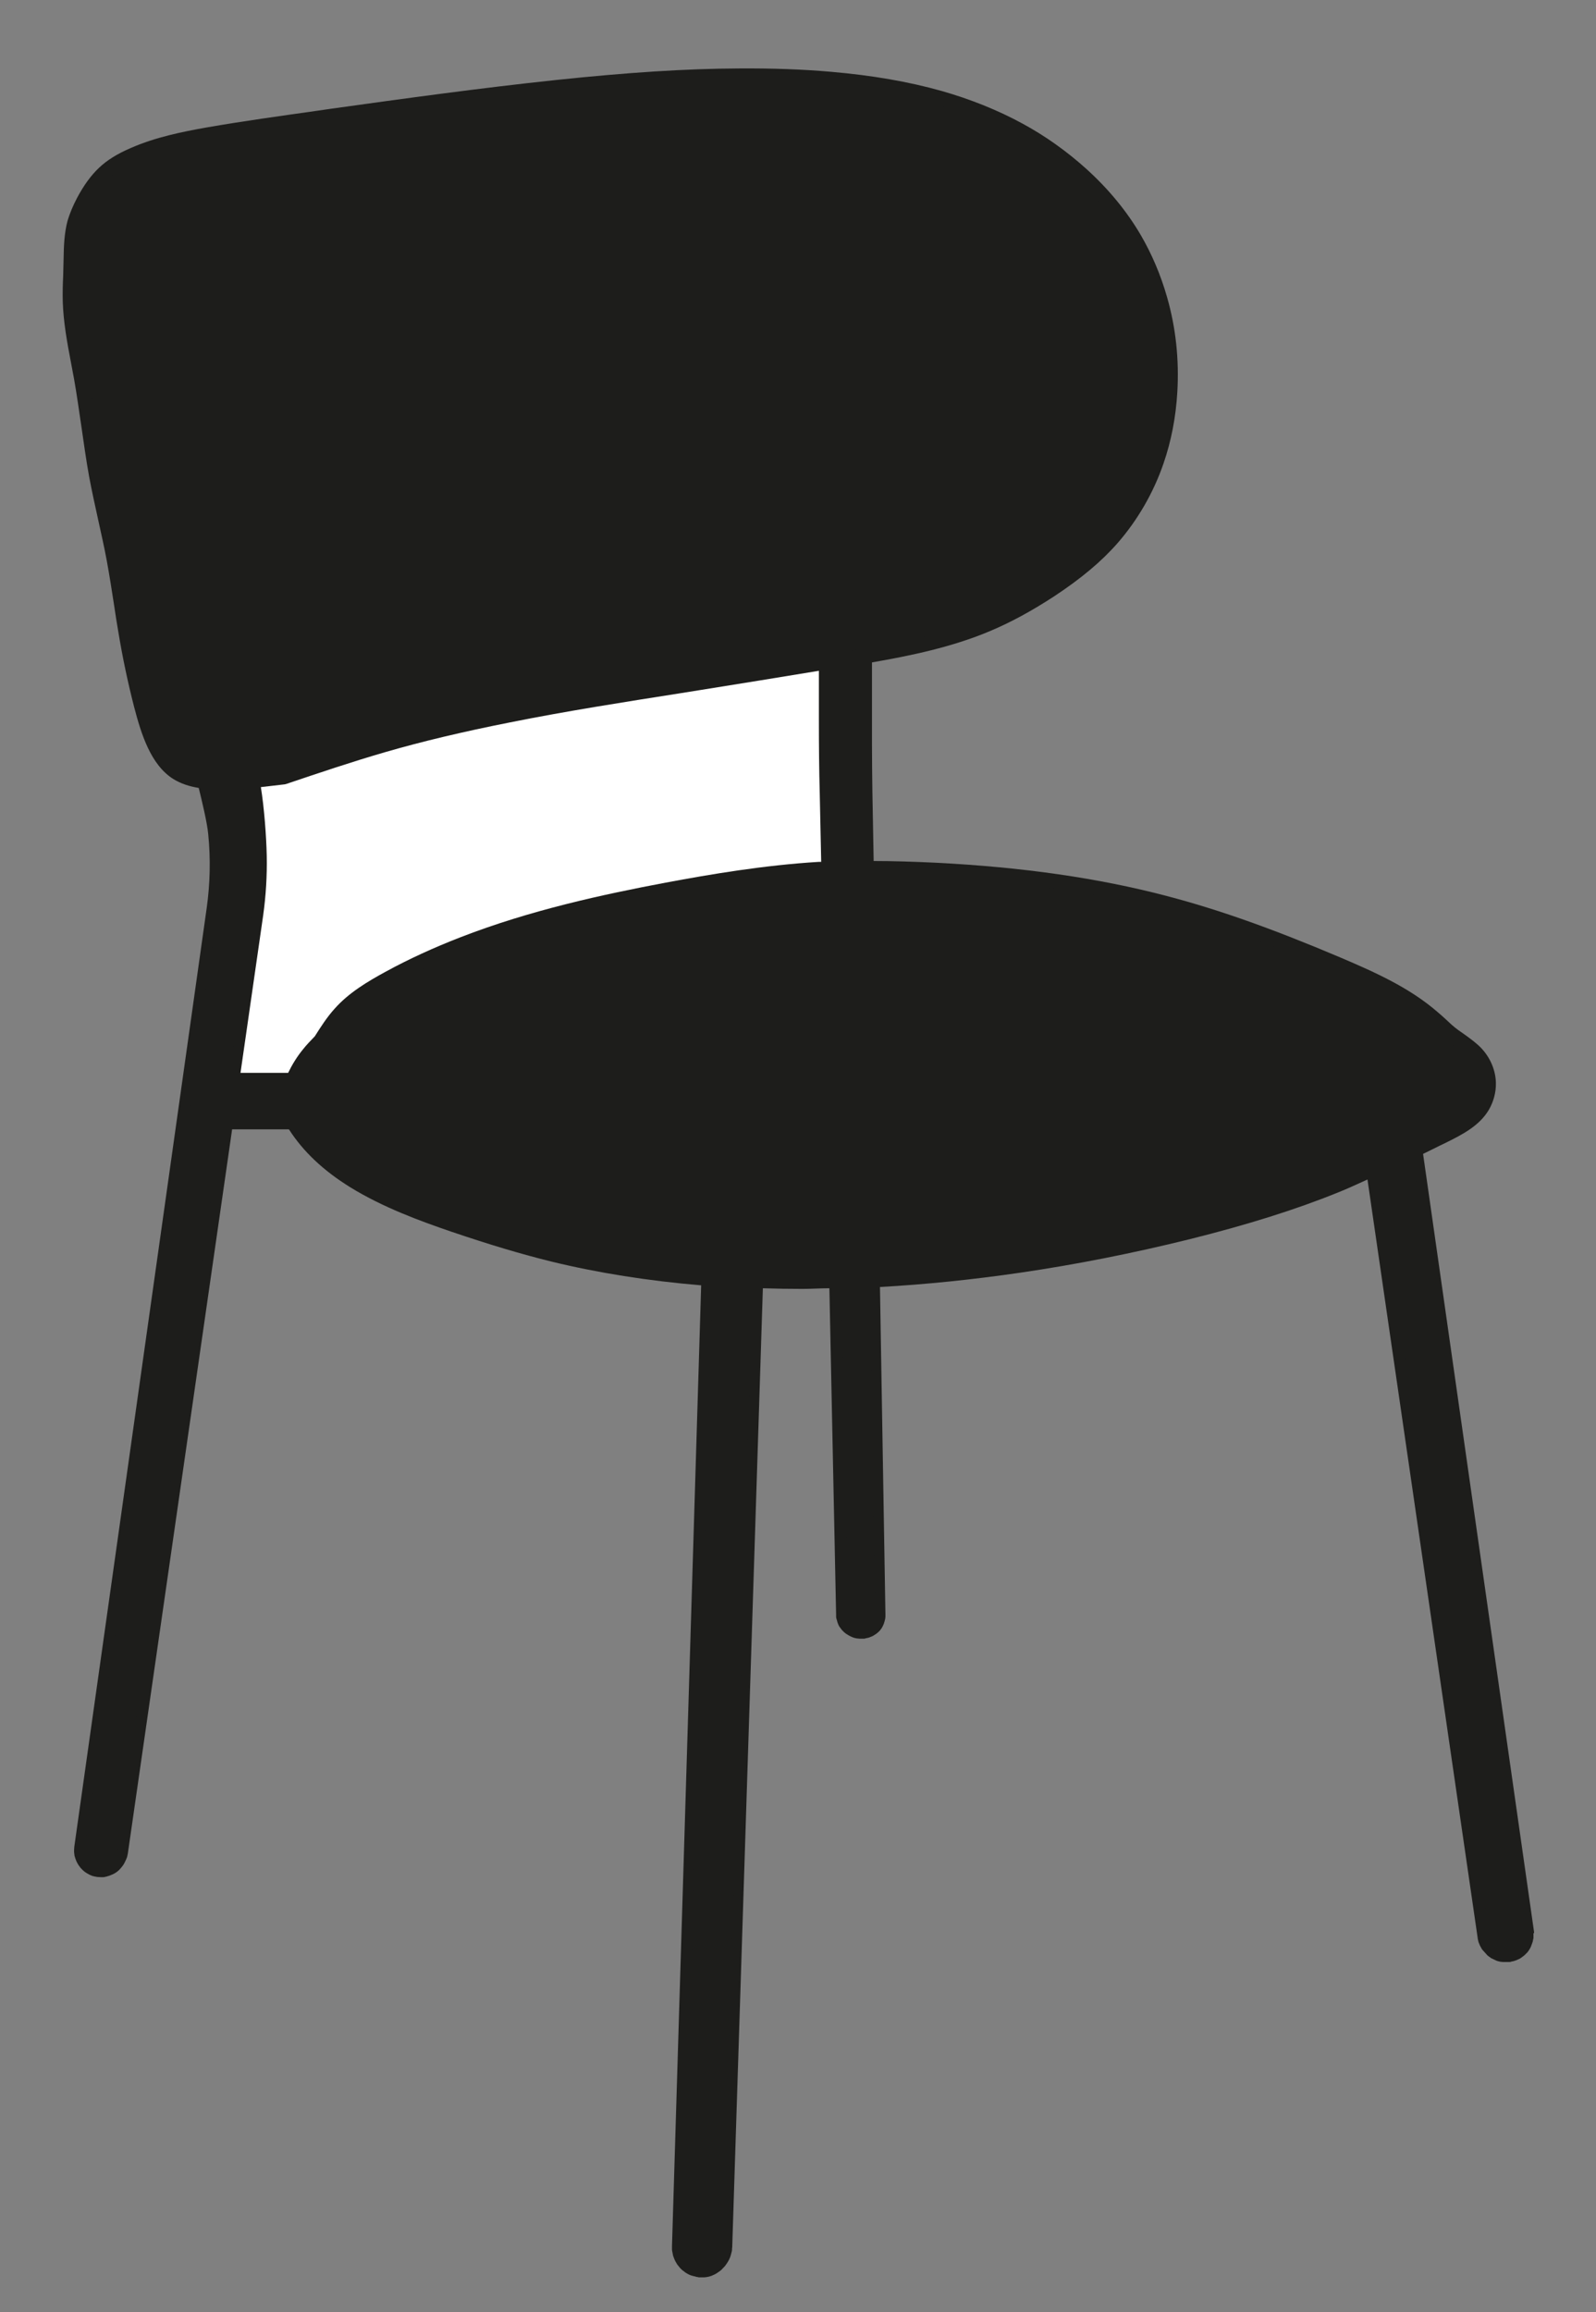 <?xml version="1.0" encoding="UTF-8"?>
<svg id="_x30_" xmlns="http://www.w3.org/2000/svg" version="1.1" viewBox="0 0 76.05 110.13">
  <rect x="0" y="0" width="76.05" height="110.13" fill="#808080" stroke="none"/>
  <!-- Generator: Adobe Illustrator 29.6.1, SVG Export Plug-In . SVG Version: 2.1.1 Build 9)  -->
  <defs>
    <style>
      .st0 {
        fill: #fff;
      }

      .st1 {
        fill: #1d1d1b;
      }
    </style>
  </defs>
  <path class="st1" d="M73.1,92.07s0-.08-.01-.11c0,0,0,0,0,0,0,0,0,0,0,0,0,0,0,0,0,0,0,0,0,0,0,0l-5.28-37c.26-.13.52-.25.79-.39l.23-.11c.81-.4,1.66-.82,2.12-1.61.22-.38.34-.83.33-1.27-.01-.6-.27-1.21-.7-1.66-.24-.25-.51-.44-.77-.63-.11-.08-.23-.16-.34-.24-.22-.16-.42-.35-.61-.53-.11-.1-.22-.2-.34-.3-1.33-1.16-2.95-1.89-4.64-2.61-3.28-1.39-5.83-2.29-8.27-2.93-3.27-.86-6.88-1.38-11.05-1.59-1.06-.05-2.02-.08-2.93-.08l-.06-3.27c-.01-.73-.02-1.5-.02-2.28,0-1.14,0-2.33,0-3.56v-.35c1.85-.32,3.82-.73,5.62-1.49,1-.42,1.99-.96,3.05-1.65,1.29-.85,2.26-1.66,3.04-2.55.94-1.08,1.7-2.38,2.18-3.78.37-1.07.59-2.21.66-3.41.09-1.54-.07-3.06-.49-4.52-.3-1.05-.72-2.04-1.25-2.95-.66-1.13-1.53-2.19-2.59-3.15-.92-.83-1.95-1.57-3.06-2.17-1.16-.63-2.45-1.15-3.85-1.55-1.57-.44-3.29-.74-5.26-.91-1.36-.12-2.8-.17-4.37-.16-2.54.01-5.31.19-8.73.55-3.59.38-7.22.88-10.73,1.37l-.76.11c-1.69.24-3.44.48-5.16.78-1.18.21-2.43.46-3.62.98-.65.28-1.13.58-1.51.94-.38.36-.72.82-1.05,1.44-.21.4-.35.75-.45,1.08-.16.6-.18,1.21-.19,1.81l-.02.81c-.02.41-.03.82-.02,1.23.03.98.21,1.96.39,2.9.05.27.1.54.15.8.13.73.23,1.47.34,2.2.12.82.23,1.64.38,2.46.13.69.28,1.37.43,2.05.14.65.29,1.29.41,1.95.13.71.24,1.42.35,2.13.06.42.13.85.2,1.26.21,1.26.45,2.39.75,3.56.34,1.3.79,2.75,1.86,3.43.37.23.79.36,1.22.43.15.62.4,1.64.45,2.19.12,1.19.09,2.37-.07,3.52l-6.31,44.72s0,0,0,0c0,0,0,0,0,0,0,0,0,0,0,0,0,0,0,0,0,0,0,0,0,0,0,0,0,0,0,0,0,0,0,0,0,0,0,0,0,.05-.01.1-.01.14,0,.04,0,.08,0,.12l.02.16s.01.06.02.07c.01.04.02.08.04.12.01.04.03.08.05.12.02.04.04.08.06.11.02.04.05.07.07.1s.05.07.08.1c.03.03.06.06.09.09.03.03.06.05.1.08.03.02.07.05.11.07.04.02.07.04.11.06.04.02.08.03.12.05.04.01.08.02.12.03.04,0,.08.02.12.02.05,0,.1.01.16.01.03,0,.06,0,.1,0,.04,0,.08,0,.12-.02.04,0,.09-.02.12-.03.04-.01.08-.02.12-.04.04-.02.08-.03.12-.05.04-.02.08-.04.11-.06.04-.02.07-.05.1-.07.03-.03.07-.05.1-.09.03-.03.06-.06.08-.09.03-.03.05-.06.08-.1.02-.03.05-.07.07-.11,0,0,.03-.06.03-.06l.07-.15s.03-.07.04-.11c.01-.04.02-.09.03-.14,0,0,0,0,0,0,0,0,0,0,0,0,0,0,0,0,0,0,0,0,0,0,0,0,0,0,0,0,0,0l4.97-34.5h2.7s.01.02.02.02c.67,1.04,1.62,1.94,2.91,2.74,1.56.96,3.31,1.6,4.83,2.12,1.83.62,3.34,1.07,4.76,1.42,2.22.54,4.62.92,7.13,1.13l-1.39,45.76s0,0,0,0h0s0,.1,0,.14c0,.04,0,.07.01.1l.04.21s.02.07.04.11c.01.04.03.07.04.1.02.04.03.07.05.1.02.03.04.07.06.1.02.03.04.06.07.09.02.03.05.06.07.09.03.03.05.05.08.08.03.03.06.05.09.07.03.02.06.05.09.07.03.02.06.04.1.06.03.02.07.04.1.05.04.02.07.03.11.04s.07.02.11.03c.04,0,.07.02.11.03.04,0,.07.01.11.02.05,0,.1,0,.15,0,.02,0,.05,0,.07,0,.04,0,.08,0,.12-.01.04,0,.07-.01.11-.02.04,0,.07-.02.11-.03.04-.01.07-.02.1-.04.04-.01.07-.03.11-.05.03-.02.07-.03.1-.06.03-.02.06-.04.09-.06.03-.02.06-.04.09-.07.03-.02.06-.05.08-.08.03-.03.05-.05.08-.08.03-.03.05-.06.07-.09.02-.03.05-.06.07-.1.02-.03.04-.06.06-.1.02-.03.04-.07.05-.1.02-.03.03-.07.06-.16l.04-.15s.02-.07.02-.1c0-.05,0-.09.01-.14,0,0,0,0,0,0s0,0,0,0l1.46-45.67c.62.02,1.25.03,1.88.03.43,0,.86-.03,1.29-.03l.32,15.55s0,0,0,0c0,0,0,0,0,0,0,0,0,0,0,0,0,0,0,0,0,0s0,0,0,0c0,0,0,0,0,0,0,0,0,0,0,0,0,.04,0,.07,0,.11,0,.01.01.08.02.09l.05.18s.03.06.04.1c.01.03.03.06.05.09.02.03.04.06.06.08.02.03.04.06.07.09l.07.07s.05.05.08.07c.03.02.05.04.09.06l.08.05s.06.03.1.05c.03.01.06.03.09.04.03.01.07.02.1.03.03,0,.07.02.1.02.03,0,.07,0,.1.01.03,0,.05,0,.08,0,.04,0,.09,0,.13,0,.03,0,.07,0,.1-.02.03,0,.06-.01.1-.02.03,0,.06-.02.1-.03.03-.01.06-.03.1-.04.03-.01.06-.03.09-.05.03-.02.06-.04.08-.05.03-.02.06-.04.08-.06.03-.02.05-.05.08-.07.02-.02.05-.05.07-.08.02-.03.04-.05.06-.08l.05-.09s.03-.06.04-.09c.01-.03.03-.06.03-.09,0,0,.02-.05.02-.06l.03-.12s.01-.08.01-.1c0-.04,0-.08,0-.12,0,0,0,0,0,0,0,0,0,0,0,0,0,0,0,0,0,0,0,0,0,0,0,0s0,0,0,0l-.26-15.58c2.16-.12,4.41-.35,6.67-.68,2.68-.39,5.39-.93,8.06-1.59,2.77-.69,5.09-1.42,7.09-2.23.48-.19.94-.41,1.41-.62l5.25,36.12s0,0,0,0,0,0,0,0c0,0,0,0,0,0,0,0,0,0,0,0,0,0,0,0,0,0,0,.04.01.07.02.11,0,.01.02.08.02.09l.07.17s.03.06.05.09c.02.03.03.06.05.09l.26.29s.05.04.08.06c.03.02.06.04.08.06l.27.13s.06.02.1.03c.03,0,.06.02.1.02.03,0,.06.01.1.01.04,0,.09,0,.14,0,.02,0,.04,0,.07,0,.03,0,.07,0,.1,0,.03,0,.06,0,.1-.02l.1-.02s.06-.02.09-.03c.03-.01.06-.02.1-.04l.09-.04s.06-.03.08-.05c.03-.02.06-.04.08-.06.03-.02.05-.04.08-.06l.14-.14s.04-.05.06-.08c.02-.03.04-.06.05-.08.02-.03.03-.06.05-.09l.07-.19s.02-.06.03-.09c0-.03.01-.06.03-.15v-.13s0-.08,0-.1Z"/>
  <path class="st1" d="M41.04,35.43c0,.78.01,1.55.02,2.29l.05,3.27c-.51,0-1,.02-1.48.04l-.07-3.28c-.02-1.09-.04-2.24-.04-3.42v-2.47c.28-.05.55-.09.82-.13.22-.04.46-.08.69-.12v.3c-.01,1.19-.02,2.38-.01,3.52Z"/>
  <path class="st0" d="M14.99,49.37c-.19.2-.39.4-.56.62-.28.34-.51.72-.7,1.11h-2.27s1.08-7.5,1.08-7.5c0,0,0,0,0,0,0,0,0,0,0,0,.13-.93.19-1.89.17-2.85-.02-.92-.12-2.27-.28-3.26.38-.04.75-.09,1.12-.13.02,0,.06-.01.09-.02,1.54-.52,3.14-1.06,4.73-1.52,1.76-.51,3.7-.97,5.92-1.41,2.69-.54,5.45-.97,8.12-1.39l1-.16c1.87-.3,3.74-.6,5.61-.91v2.39c0,1.18.01,2.34.04,3.42l.07,3.29s-.07,0-.11,0c-2.62.16-5.16.59-7.3.99-2.97.56-6.46,1.31-9.8,2.61-1.26.49-2.42,1.02-3.54,1.63-.86.47-1.76,1-2.44,1.77-.37.41-.66.87-.94,1.31Z"/>
  <path class="st1" d="M7.1,33.48c-.3-1.15-.53-2.26-.74-3.5-.07-.41-.13-.83-.2-1.25-.11-.72-.22-1.44-.35-2.15-.12-.66-.27-1.32-.42-1.97-.15-.67-.3-1.35-.43-2.02-.15-.8-.26-1.61-.38-2.43-.1-.74-.21-1.48-.34-2.23-.05-.27-.1-.54-.15-.81-.17-.92-.35-1.86-.38-2.79-.01-.39,0-.78.02-1.18l.02-.83c.01-.58.02-1.13.16-1.64.08-.28.2-.58.39-.94.29-.56.58-.95.9-1.26.32-.3.74-.56,1.31-.81,1.12-.49,2.33-.73,3.46-.93,1.7-.3,3.45-.54,5.13-.78l.76-.11c3.5-.49,7.13-.99,10.71-1.37,3.4-.36,6.15-.53,8.66-.54.12,0,.24,0,.36,0,1.41,0,2.71.05,3.95.16,1.93.17,3.6.46,5.12.89,1.35.38,2.59.88,3.7,1.49,1.07.58,2.05,1.28,2.93,2.08,1,.91,1.82,1.91,2.45,2.98.5.86.9,1.79,1.18,2.78.39,1.38.55,2.83.46,4.29-.07,1.13-.27,2.21-.62,3.21-.45,1.31-1.16,2.54-2.04,3.55-.73.84-1.65,1.61-2.89,2.42-1.02.67-1.98,1.19-2.93,1.59-2.13.9-4.54,1.3-6.67,1.65-2.33.39-4.63.76-6.94,1.13l-1,.16c-2.68.42-5.44.86-8.15,1.4-2.24.45-4.2.91-5.98,1.43-1.6.46-3.2,1-4.75,1.52-.82.11-1.67.21-2.55.23-.66.01-1.6-.02-2.23-.41-.85-.54-1.25-1.83-1.55-3Z"/>
  <path class="st1" d="M4.87,88.87s-.04,0-.06,0c-.03,0-.06,0-.09,0-.02,0-.05,0-.07-.01-.02,0-.05-.01-.07-.02-.02,0-.05-.02-.07-.03-.02,0-.04-.02-.05-.03.02,0,.04,0,.05.01h.01s0,0,0,0c0,0,0,0,0,0h0s.07.01.1.02c.04,0,.08.01.11.02l.28.02s-.04.01-.06.01c-.02,0-.05,0-.08,0Z"/>
  <path class="st1" d="M5.6,88.18s-.02.02-.02.03h0s0,.03,0,.04h-.04s-.02,0-.05,0c-.02,0-.04.02-.05.02-.02,0-.07.02-.09.03,0,0-.01,0-.02,0l-.28.03-.34-.03-.53-.19s-.07-.05-.07-.05h-.02s.01,0,.01,0l-.05.03s0-.05,0-.08h0s0,0,0,0h0s0,0,0,0h0s0,0,0,0c0,0,0,0,0,0,0,0,0,0,0,0h0s0,0,0,0c0,0,0,0,0,0h0s0,0,0,0c0,0,0,0,0,0l6.31-44.71c.17-1.19.19-2.41.07-3.64-.05-.53-.26-1.42-.42-2.07.22.02.43.02.63.02.08,0,.15,0,.22,0,.36,0,.7-.04,1.04-.06.16.97.26,2.31.28,3.23.02.93-.04,1.86-.17,2.76,0,0,0,0,0,0l-1.11,7.74s0,.02,0,.03c0,.02,0,.03,0,.05l-.32.36c-.09.1-.18.2-.26.31l-.23.32s-.02.04-.03.06c0,0,0,0,0,0,0,0,0,0,0,0,0,0-.05.06-.05.07,0,.01-.03.05-.03.06,0,.01-.02.06-.02.07,0,.01,0,.09,0,.11,0,0,0,0,0,0,0,0,0,0,0,0,0,.02-.01.06-.01.07,0,.03,0,.09.01.12,0,.02.02.07.03.08,0,.01.04.07.05.08,0,.01.02.01.03.02,0,0,0,.02,0,.02h.01s.03.03.05.04l-.03.03.07.12c.05.07.1.13.16.19.07.07.16.13.23.17l-4.97,34.49Z"/>
  <path class="st1" d="M10.84,53.26s-.02-.01-.03-.01c-.04-.02-.08-.05-.11-.08-.03-.03-.06-.07-.1-.13l-.05-.08s-.03-.06-.03-.06c0,0-.04-.06-.04-.07,0,0,0,0,0-.01,0-.02,0-.05,0-.06.04-.03.07-.08.09-.14,0,0,0,0,0,0l.2-.29c.08-.1.16-.19.24-.28l.37-.41s.01-.02.02-.03h2.11c-.11.29-.2.66-.16,1.04.02.21.09.41.17.59h-2.66Z"/>
  <path class="st1" d="M34.41,107.02h0s0,.07-.01.14l-.04.16-.1.21s-.03.04-.04.06l-.34.28s-.04.02-.06.03l-.36.06-.42-.12-.33-.3-.16-.47s0-.07,0-.1c0,0,0,0,0,0,0,0,0,0,0,0l1.39-45.73c.16.01.31.03.47.04.48.03.98.05,1.47.07l-1.46,45.67Z"/>
  <path class="st1" d="M41.46,61.31l.26,15.57s-.05.07-.05.08c-.02.01-.06.04-.06.05l.02.04-.04-.02.08.14s0,0,0,0l-.14-.11-.17.06-.28.04h0s-.29-.03-.29-.03l-.1-.03-.18-.07-.06.09h0s-.01-.07-.01-.07l.03-.06-.02.02v-.03s-.02.02-.02.02l-.02-.09s0,0,0,0h0s0,0,0,0c0,0,0,0,0,0h0s0,0,0,0c0,0,0,0,0,0l-.32-15.55c.47-.01.93-.01,1.4-.04Z"/>
  <path class="st1" d="M40.54,77.66v-.07s.02,0,.02,0c0,0,.01,0,.02,0l-.04.06Z"/>
  <path class="st1" d="M41.13,77.65s.03,0,.04,0c.01,0,.02,0,.03,0l.03.15-.1-.15Z"/>
  <polygon class="st1" points="41.27 77.64 41.28 77.64 41.34 77.63 41.39 77.76 41.27 77.64"/>
  <path class="st1" d="M41.43,77.61s.02,0,.02,0h0s.01,0,.02,0c0,0,0,0,0,0l.05.08-.1-.07Z"/>
  <path class="st1" d="M63.53,56.13c-1.97.8-4.26,1.52-7,2.2-2.65.66-5.34,1.19-7.99,1.58-2.32.34-4.62.57-6.83.69-2.5.13-4.94.12-7.26-.03-2.83-.19-5.52-.59-7.99-1.19-1.4-.34-2.89-.79-4.7-1.41-1.48-.51-3.19-1.12-4.69-2.05-1.2-.74-2.08-1.57-2.69-2.52-.16-.25-.32-.54-.35-.82-.03-.24.04-.54.2-.92.18-.44.43-.85.74-1.22.17-.21.36-.41.55-.6.02-.02.03-.04.04-.06.27-.43.56-.88.89-1.25.61-.68,1.44-1.18,2.25-1.62,1.1-.6,2.23-1.12,3.46-1.59,3.29-1.28,6.74-2.02,9.68-2.57,2.11-.4,4.62-.83,7.21-.98.79-.05,1.6-.07,2.46-.07.93,0,1.92.03,3.01.08,4.12.21,7.68.72,10.9,1.57,2.4.63,4.93,1.53,8.17,2.9,1.63.69,3.2,1.4,4.45,2.49.11.09.22.19.32.29.22.2.43.4.66.57.12.09.24.18.37.26.24.17.48.33.66.53.31.33.5.78.5,1.2,0,.3-.08.62-.24.9-.36.61-1.1.98-1.83,1.34l-.22.11c-1.62.8-3.16,1.56-4.75,2.21Z"/>
  <path class="st1" d="M65.69,55.95c.54-.25,1.09-.51,1.63-.77l5.25,36.81s0,.02,0,.03c-.01.02-.02.03-.02.04-.01,0-.02.02-.03.02-.01.01-.03.02-.03.03l.04.09-.09-.06s-.1.05-.1.05l-.12.05-.64.11-.3-.02s-.04,0-.06-.01c-.02,0-.03,0-.04,0h-.04s-.04-.03-.05-.03c-.02,0-.07-.03-.07-.03h-.01s0,0,0,0l-.03.03-.03-.07h0s0,0,0,0c0,0,0,0,0,0h0s0,0,0,0c0,0,0,0,0,0l-5.27-36.25Z"/>
  <polygon class="st1" points="72.23 92.81 72.12 92.87 72.23 93.1 72.01 92.91 71.77 92.94 71.76 93.19 71.65 92.92 71.53 92.89 71.46 92.86 71.57 92.87 71.59 92.87 71.6 92.87 71.61 92.87 71.62 92.87 71.96 92.84 72.16 92.77 72.31 92.75 72.23 92.81"/>
  <polygon class="st1" points="72.34 92.74 72.39 92.73 72.46 92.71 72.47 92.7 72.6 92.81 72.34 92.74"/>
</svg>